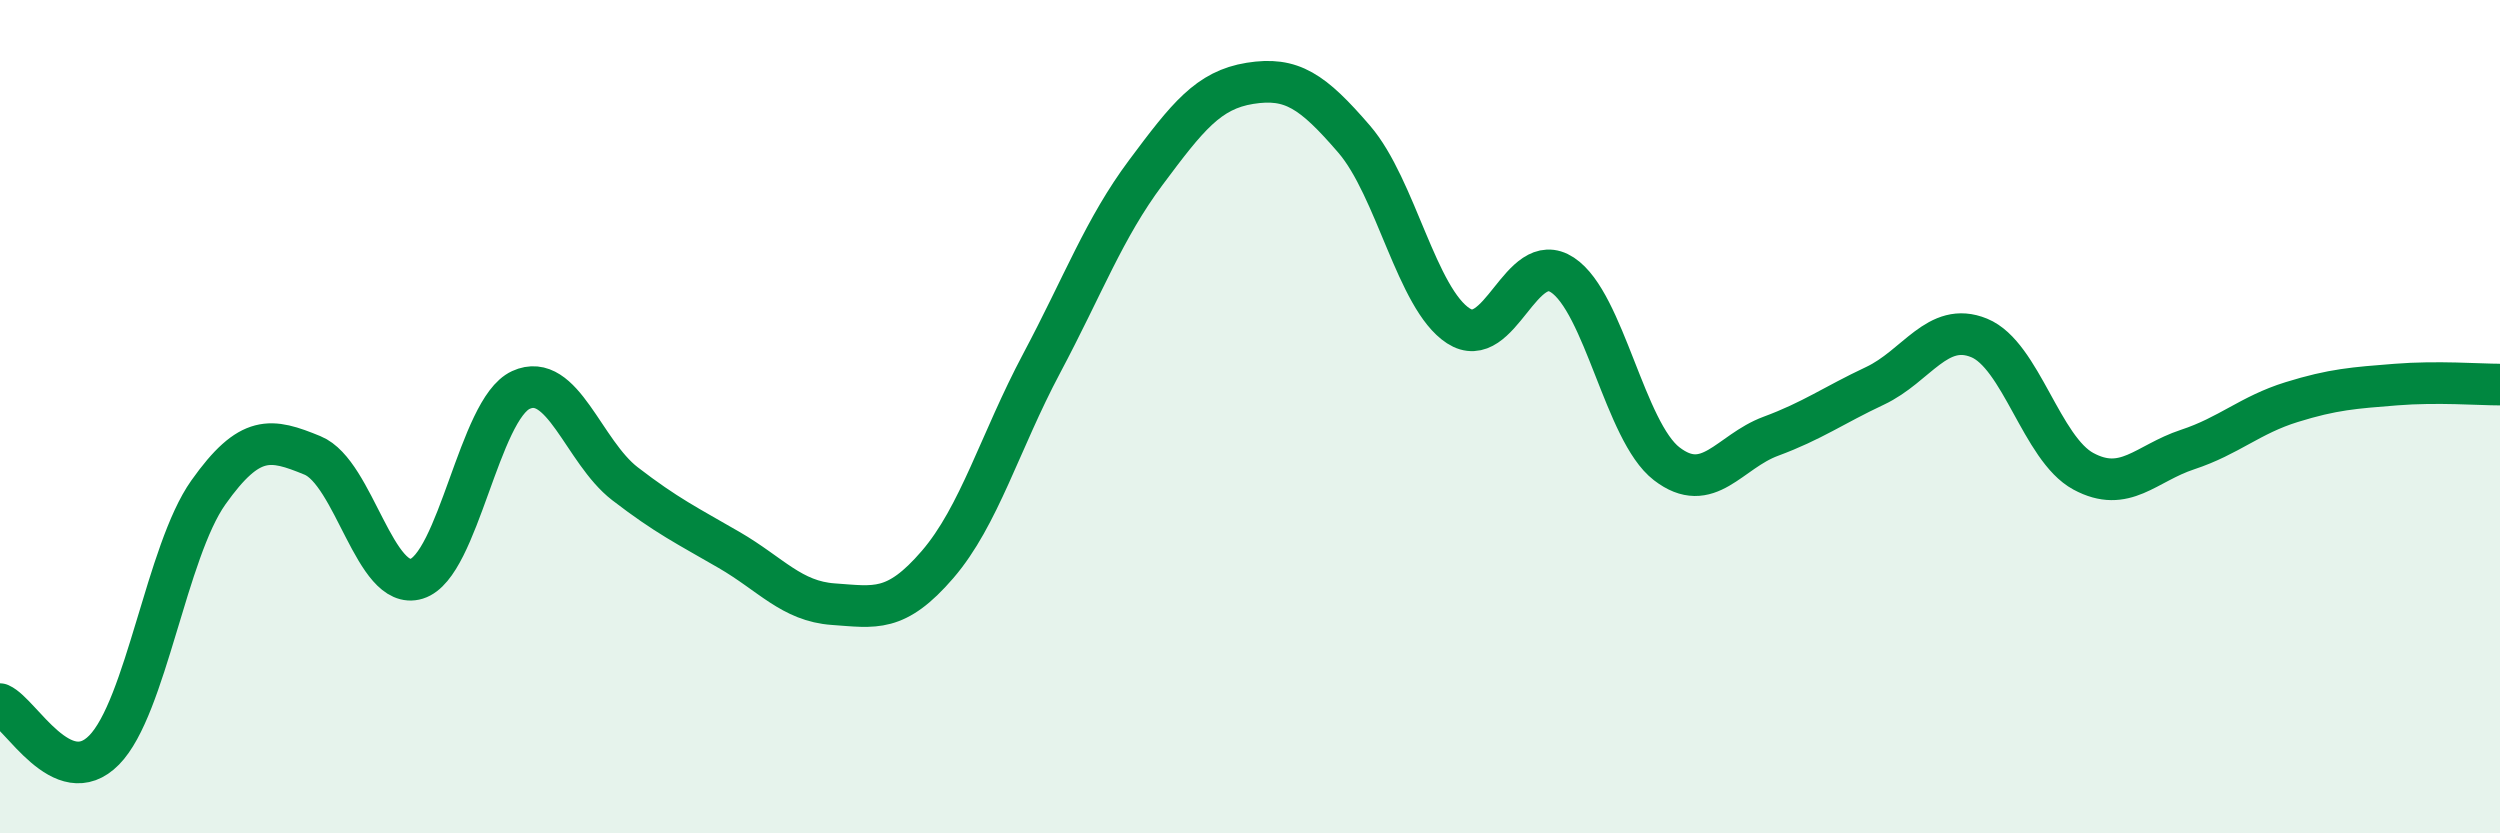 
    <svg width="60" height="20" viewBox="0 0 60 20" xmlns="http://www.w3.org/2000/svg">
      <path
        d="M 0,16.9 C 0.5,17.12 1.5,19.02 2.5,18 C 3.5,16.98 4,13.23 5,11.82 C 6,10.41 6.5,10.52 7.5,10.93 C 8.5,11.34 9,14.2 10,13.89 C 11,13.58 11.5,9.82 12.5,9.36 C 13.5,8.9 14,10.84 15,11.61 C 16,12.38 16.5,12.62 17.5,13.2 C 18.5,13.78 19,14.43 20,14.5 C 21,14.57 21.5,14.71 22.5,13.55 C 23.5,12.39 24,10.6 25,8.72 C 26,6.84 26.5,5.48 27.5,4.14 C 28.5,2.8 29,2.16 30,2 C 31,1.84 31.5,2.18 32.5,3.34 C 33.5,4.5 34,7.17 35,7.82 C 36,8.47 36.5,5.94 37.5,6.6 C 38.5,7.26 39,10.36 40,11.13 C 41,11.9 41.5,10.84 42.5,10.47 C 43.5,10.1 44,9.73 45,9.26 C 46,8.79 46.5,7.7 47.5,8.11 C 48.5,8.52 49,10.77 50,11.31 C 51,11.85 51.5,11.12 52.5,10.79 C 53.5,10.46 54,9.96 55,9.65 C 56,9.34 56.5,9.31 57.5,9.23 C 58.5,9.15 59.5,9.23 60,9.23L60 20L0 20Z"
        fill="#008740"
        opacity="0.1"
        stroke-linecap="round"
        stroke-linejoin="round"
      />
      <path
        d="M 0,16.9 C 0.5,17.12 1.5,19.02 2.5,18 C 3.5,16.98 4,13.23 5,11.82 C 6,10.41 6.5,10.52 7.5,10.93 C 8.5,11.34 9,14.2 10,13.89 C 11,13.58 11.5,9.82 12.5,9.36 C 13.5,8.9 14,10.84 15,11.61 C 16,12.38 16.5,12.62 17.5,13.2 C 18.5,13.78 19,14.43 20,14.5 C 21,14.57 21.5,14.71 22.5,13.55 C 23.5,12.39 24,10.6 25,8.72 C 26,6.84 26.5,5.48 27.5,4.14 C 28.5,2.8 29,2.16 30,2 C 31,1.84 31.5,2.18 32.5,3.34 C 33.5,4.5 34,7.17 35,7.82 C 36,8.47 36.5,5.94 37.5,6.6 C 38.5,7.26 39,10.36 40,11.13 C 41,11.9 41.5,10.84 42.5,10.47 C 43.5,10.1 44,9.73 45,9.26 C 46,8.79 46.5,7.7 47.5,8.11 C 48.5,8.52 49,10.77 50,11.31 C 51,11.85 51.5,11.12 52.5,10.79 C 53.5,10.46 54,9.96 55,9.65 C 56,9.34 56.5,9.31 57.5,9.23 C 58.5,9.15 59.5,9.23 60,9.23"
        stroke="#008740"
        stroke-width="1"
        fill="none"
        stroke-linecap="round"
        stroke-linejoin="round"
      />
    </svg>
  